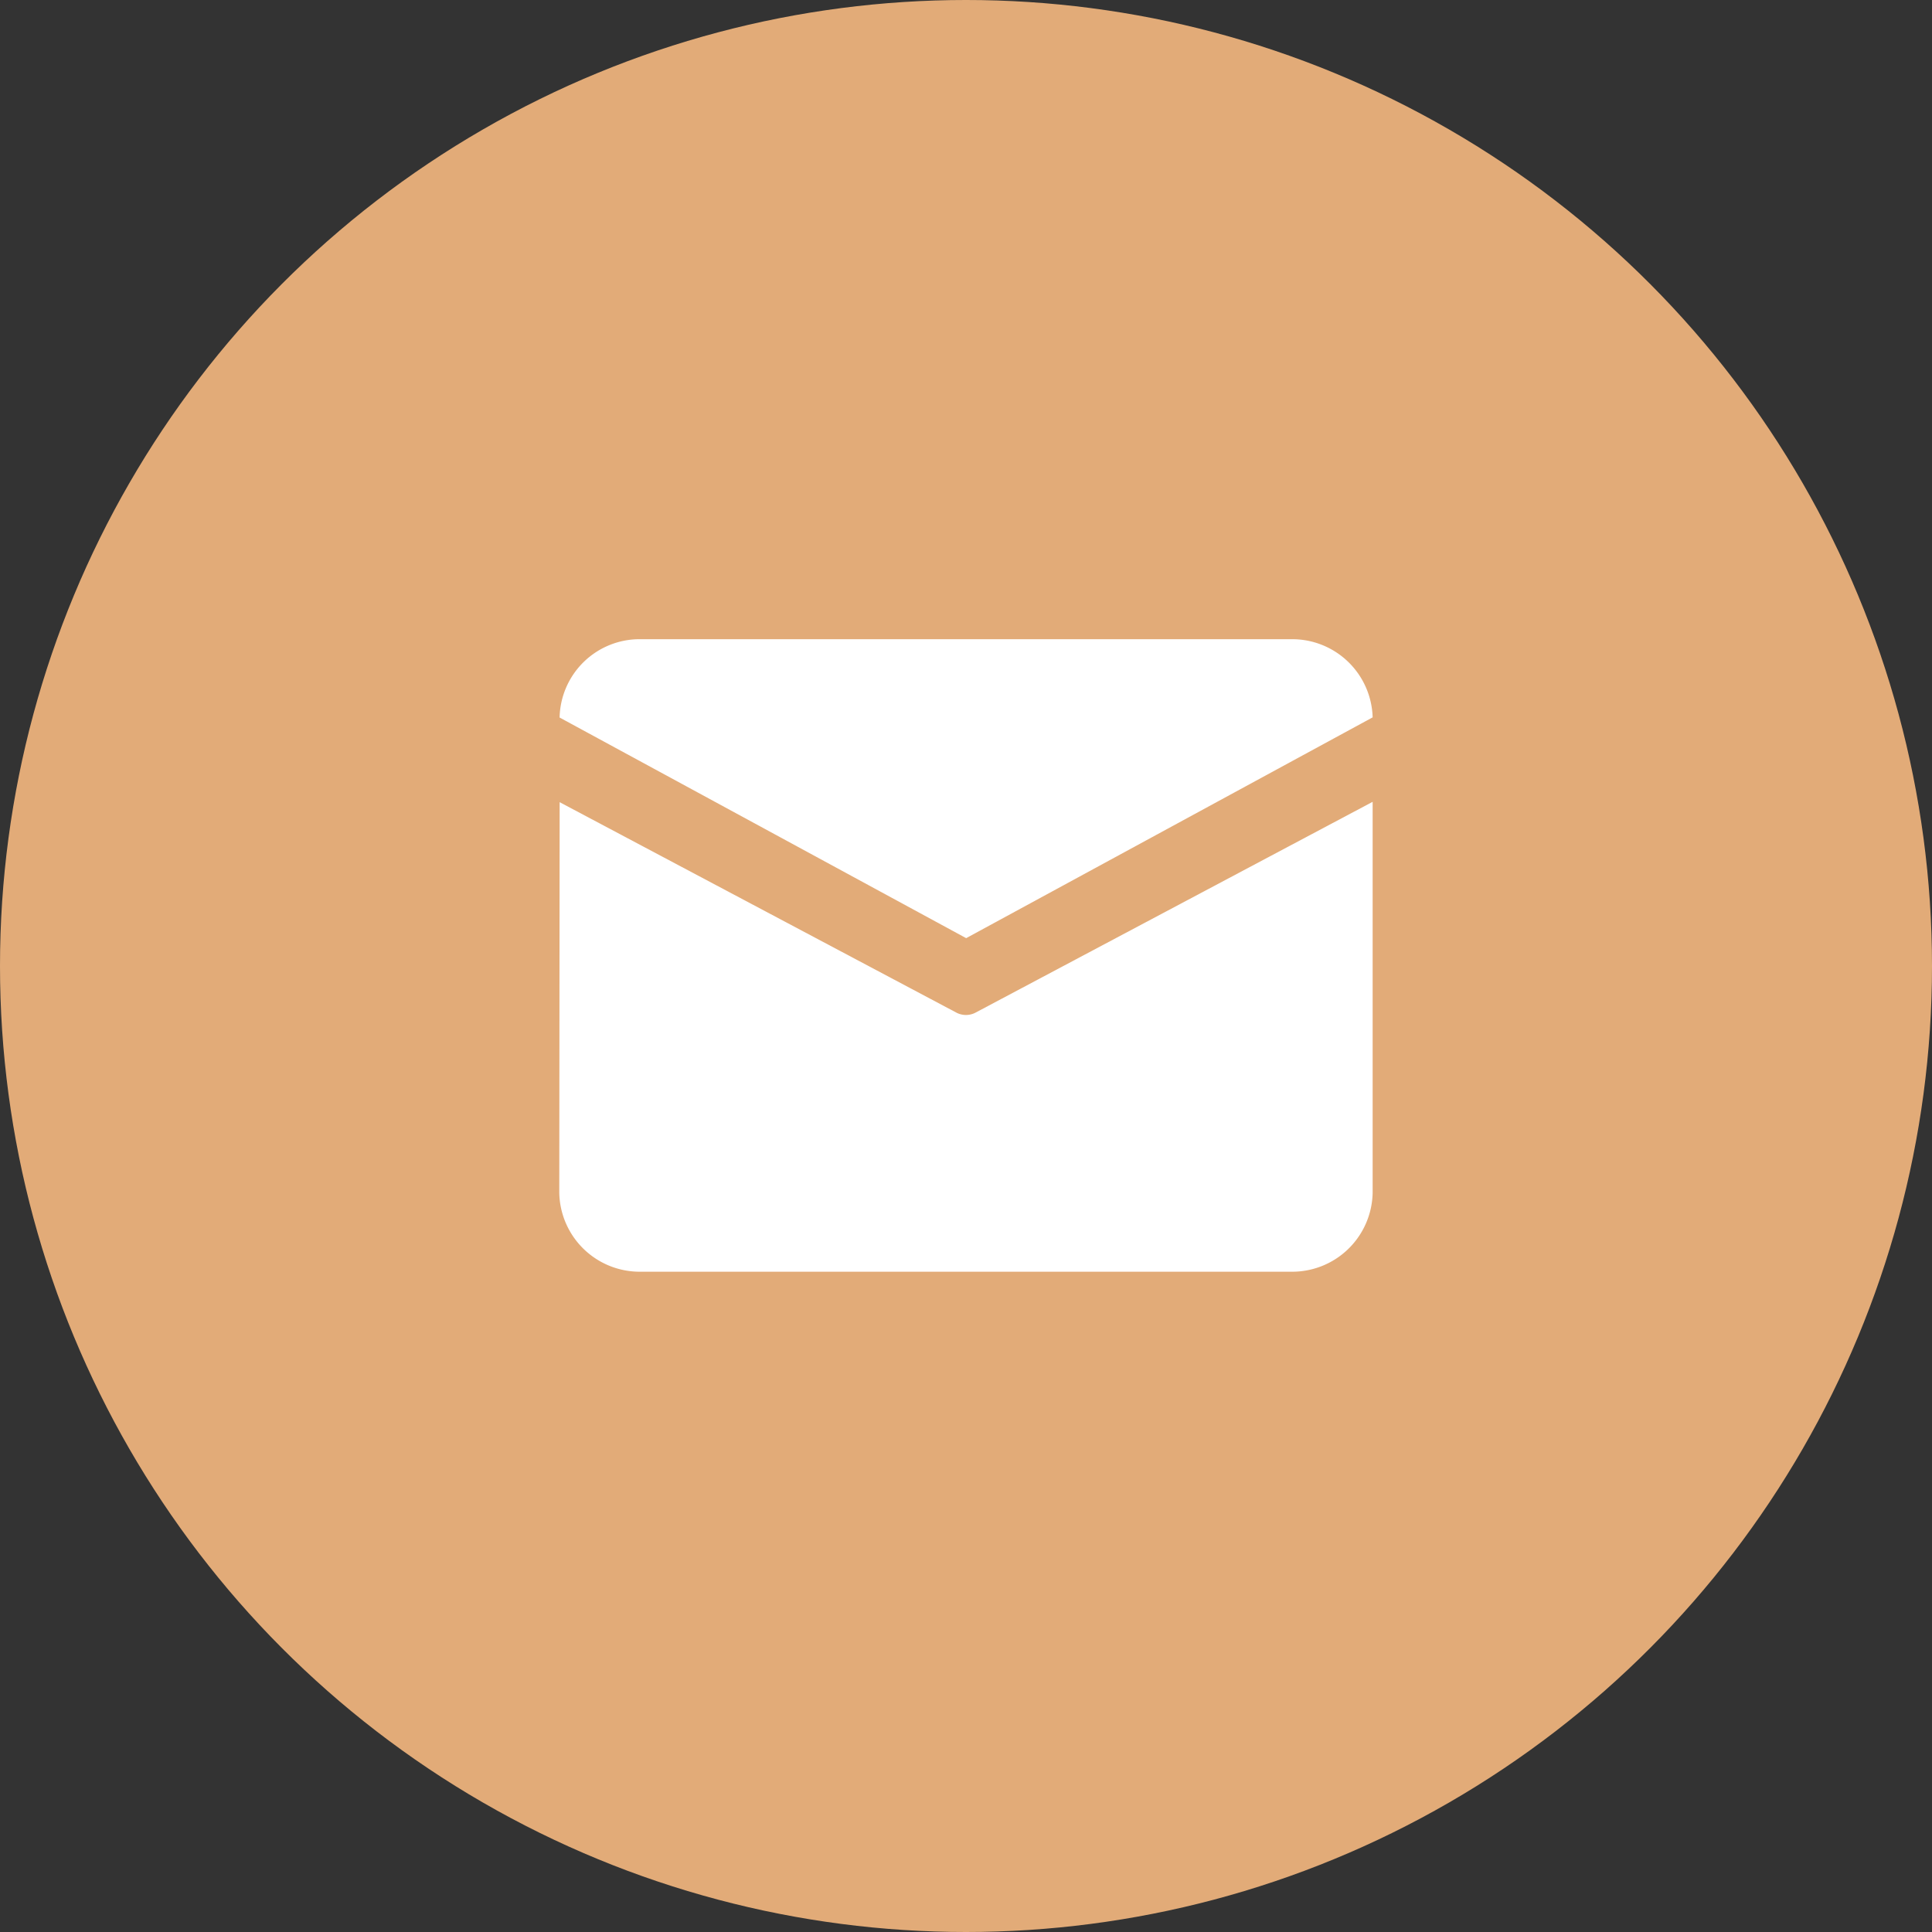 <svg xmlns="http://www.w3.org/2000/svg" width="46" height="46" viewBox="0 0 46 46">
  <rect x="0" y="0" width="46" height="46" fill="#333333" stroke="none"/>
  <g id="email1" transform="translate(-545 -800)">
    <circle id="椭圆_7" data-name="椭圆 7" cx="23" cy="23" r="23" transform="translate(545 800)" fill="#e2ab78"/>
    <path id="邮箱" d="M65.841,163.111H81.334a1.916,1.916,0,0,1,1.936,1.861l-9.678,5.257-9.68-5.253a1.906,1.906,0,0,1,1.928-1.865Zm-1.928,3.877-.009,9.3a1.916,1.916,0,0,0,1.936,1.883H81.334a1.916,1.916,0,0,0,1.936-1.883v-9.305L73.819,172a.491.491,0,0,1-.464,0l-9.443-5.009Zm0,0" transform="translate(494.412 652.108)" fill="#fff"/>
  </g>
</svg>
